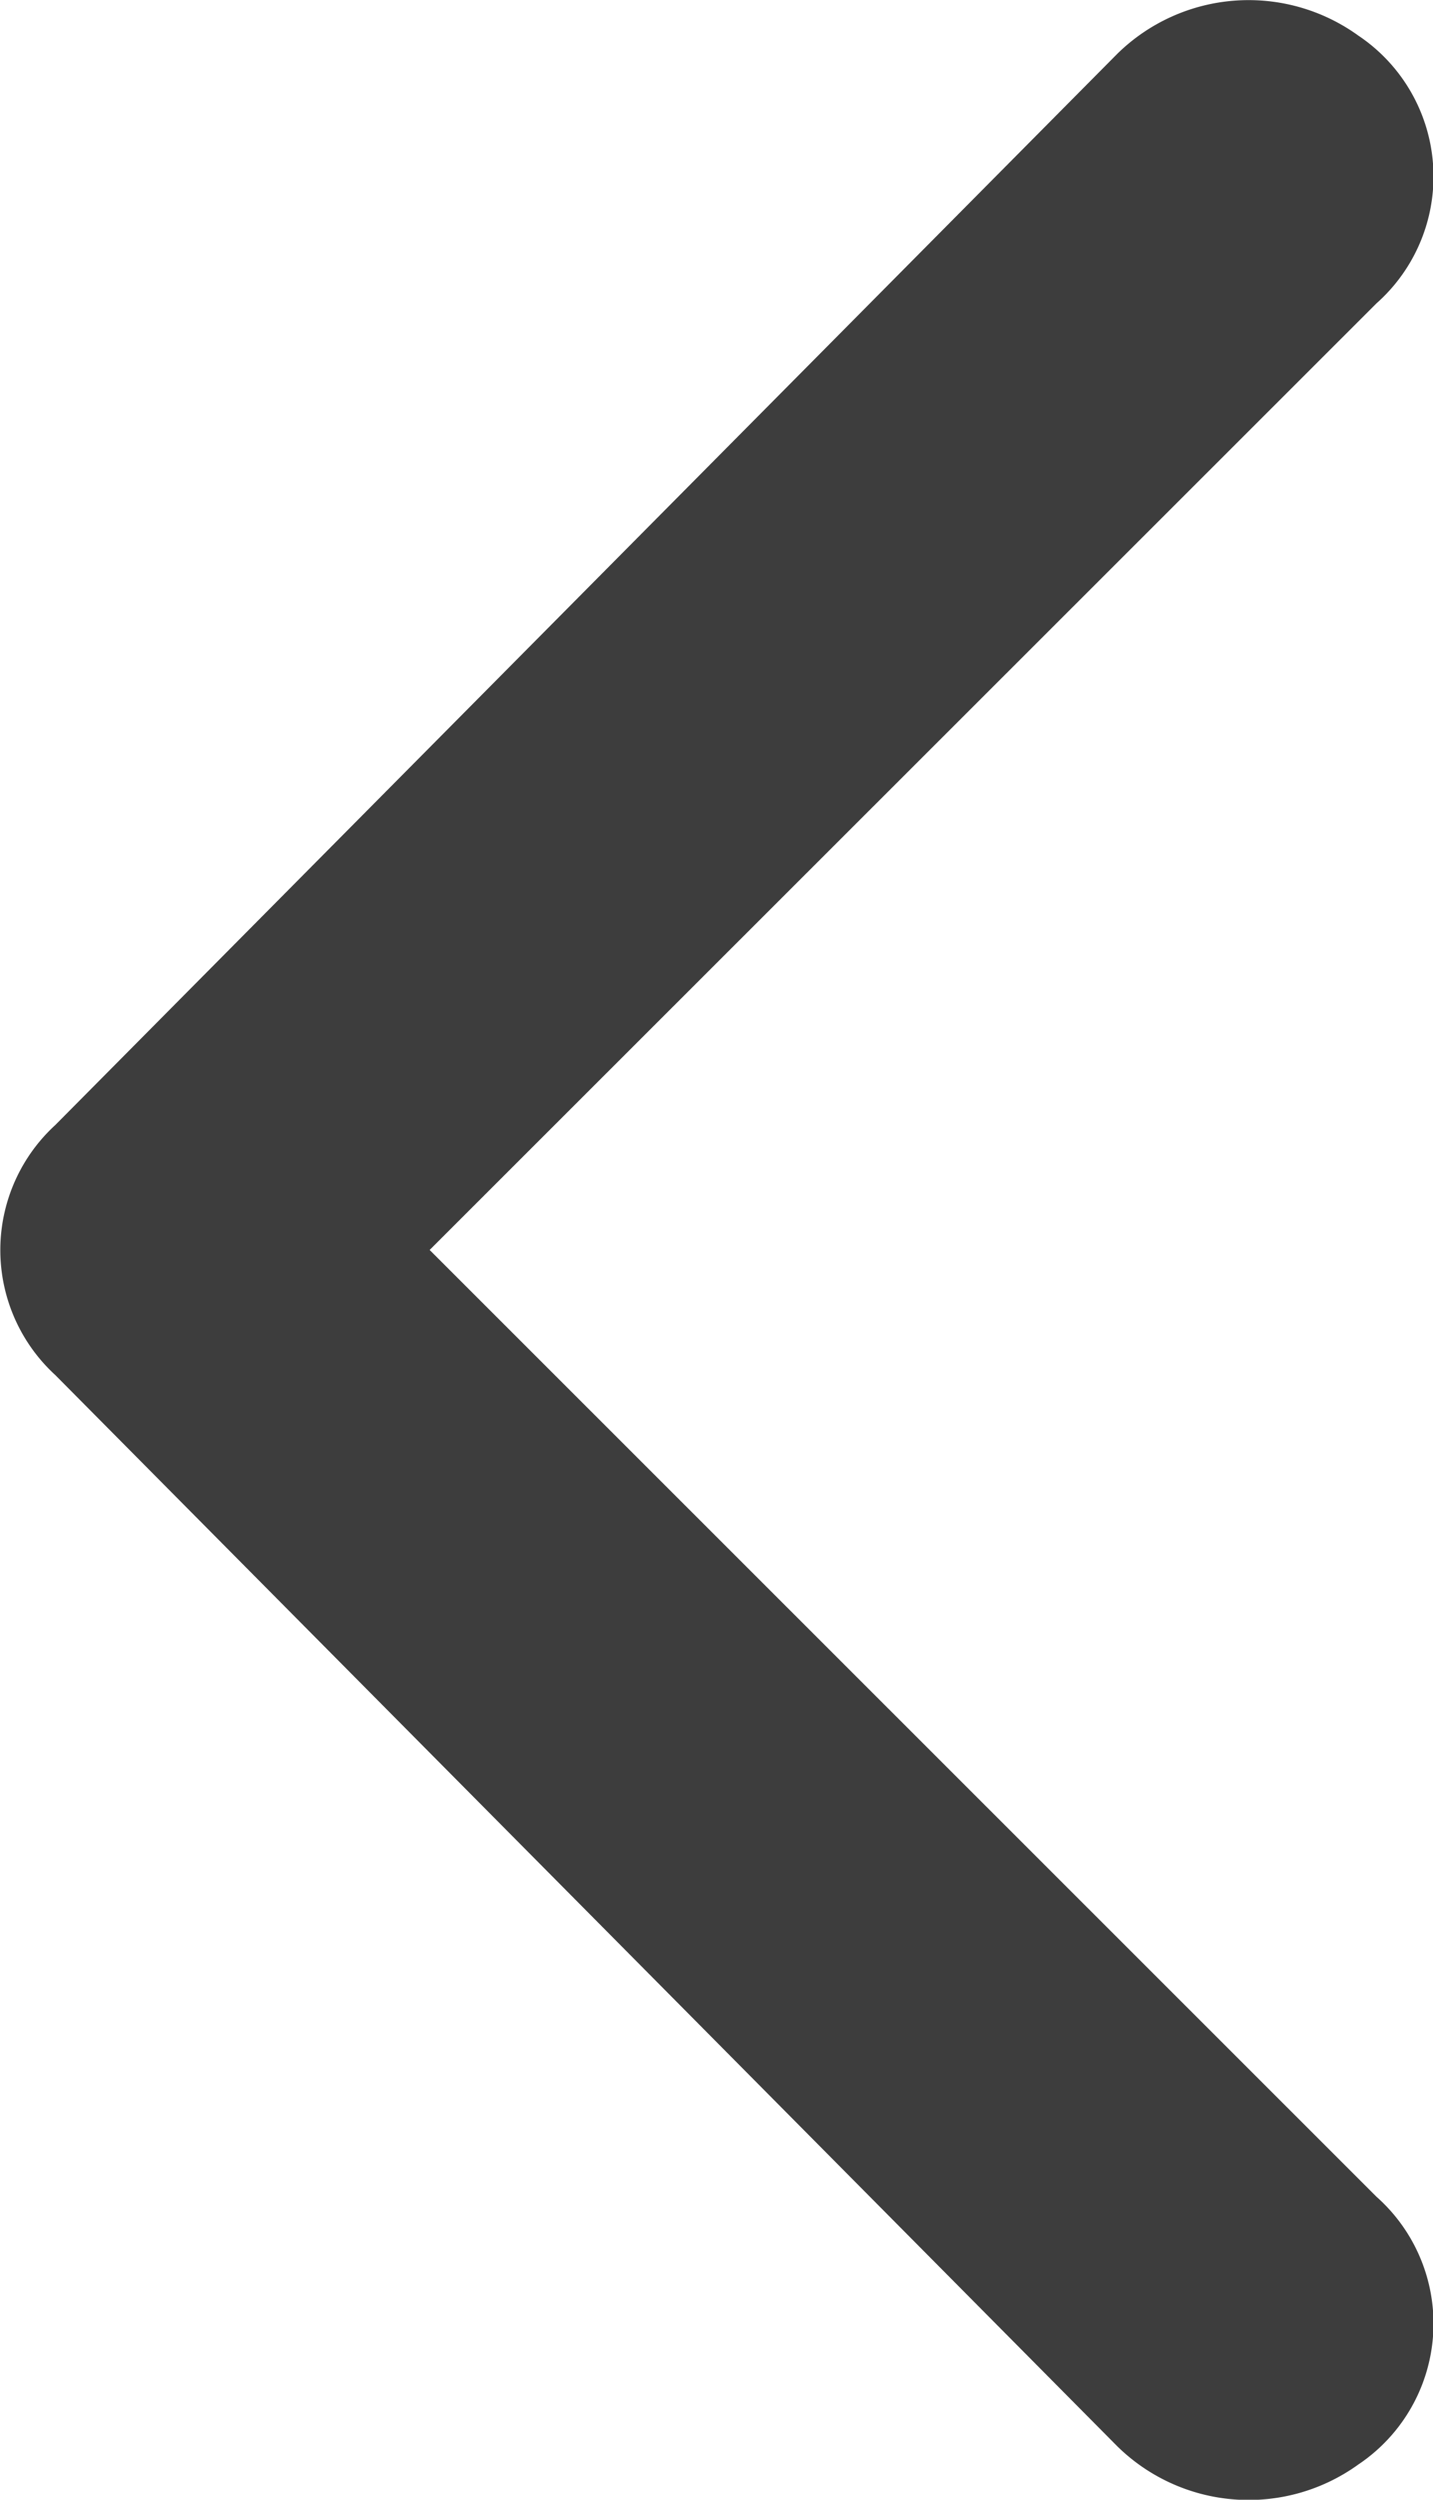 <svg xmlns="http://www.w3.org/2000/svg" width="7.928" height="13.825" viewBox="0 0 7.928 13.825">
  <g id="product-left-arrow" transform="translate(0)">
    <path id="Path_23323" data-name="Path 23323" d="M18.362,16.914,23.6,11.679a.938.938,0,0,0-.1-1.481,1.037,1.037,0,0,0-1.333.1l-5.876,5.925a.938.938,0,0,0,0,1.383l5.876,5.925a1.037,1.037,0,0,0,1.333.1.938.938,0,0,0,.1-1.481Z" transform="translate(-15.985 -10.001)" fill="#3d3d3d"/>
  </g>
</svg>
